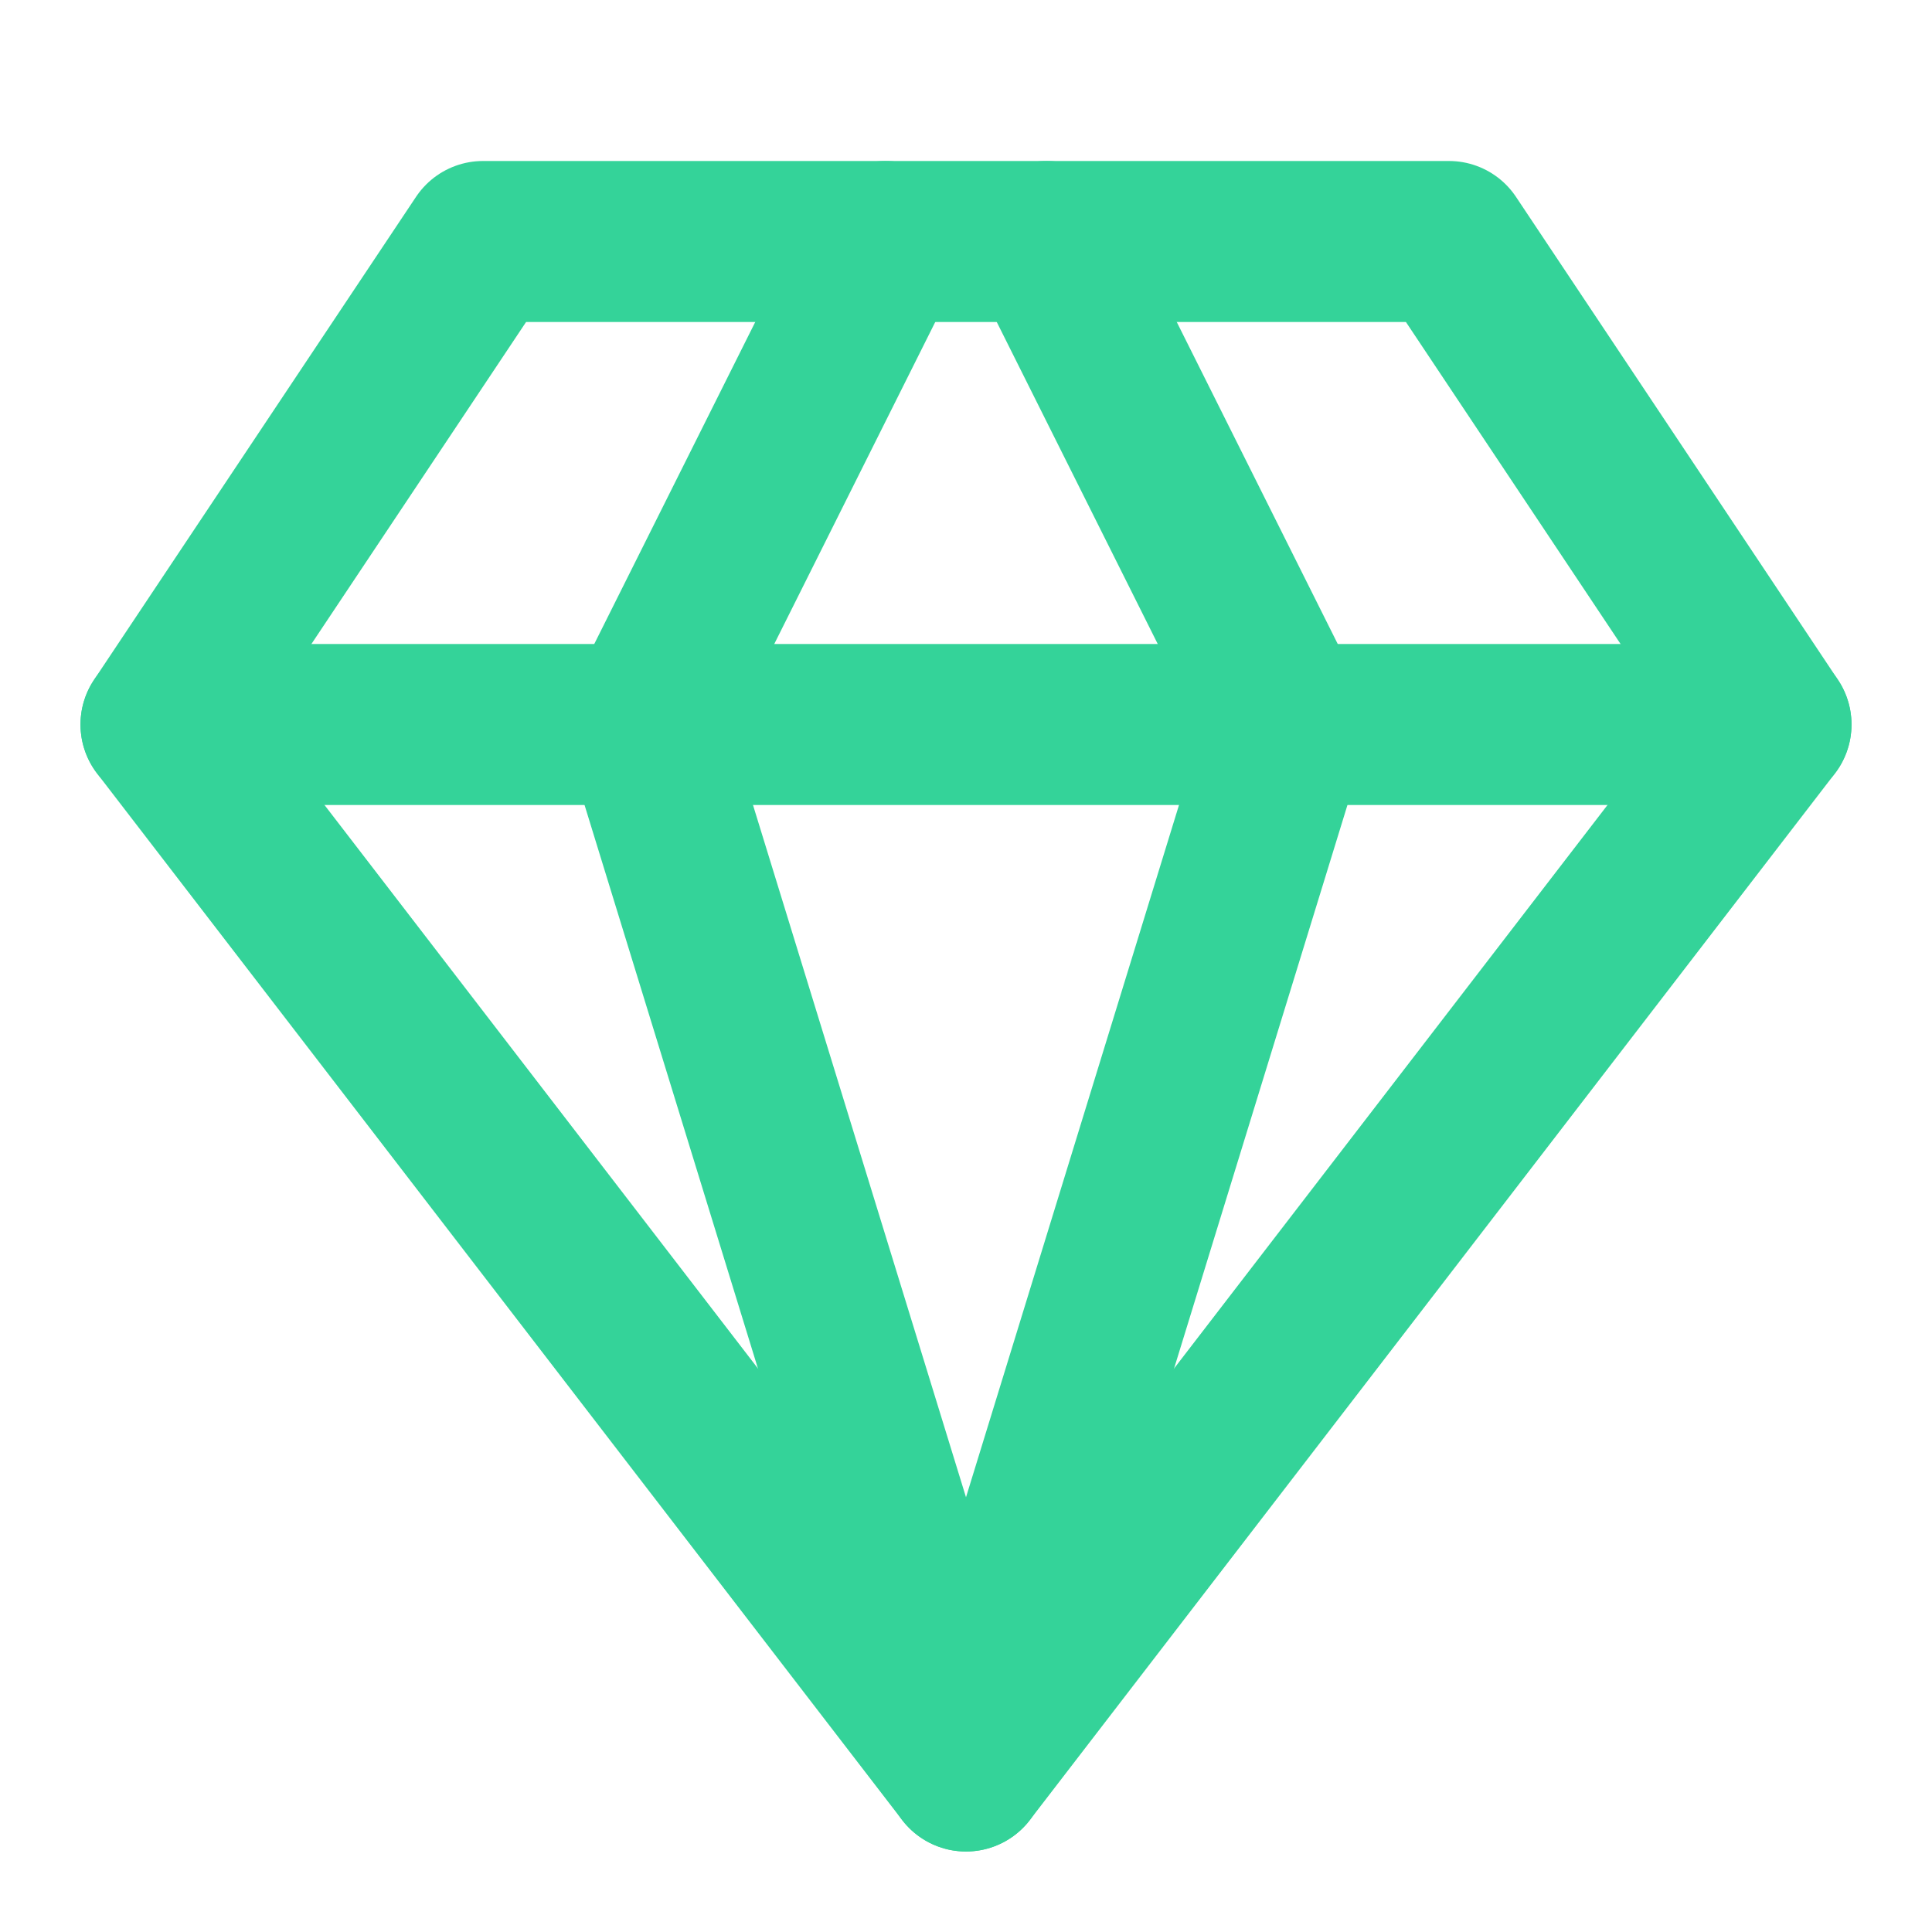 <svg xmlns="http://www.w3.org/2000/svg" width="32" height="32" viewBox="0 0 24 24" fill="none" stroke="#34d399" stroke-width="2" stroke-linecap="round" stroke-linejoin="round">
  <path d="M6 3h12l4 6-10 13L2 9z"/>
  <path d="M11 3 8 9l4 13 4-13-3-6"/>
  <path d="M2 9h20"/>
</svg>